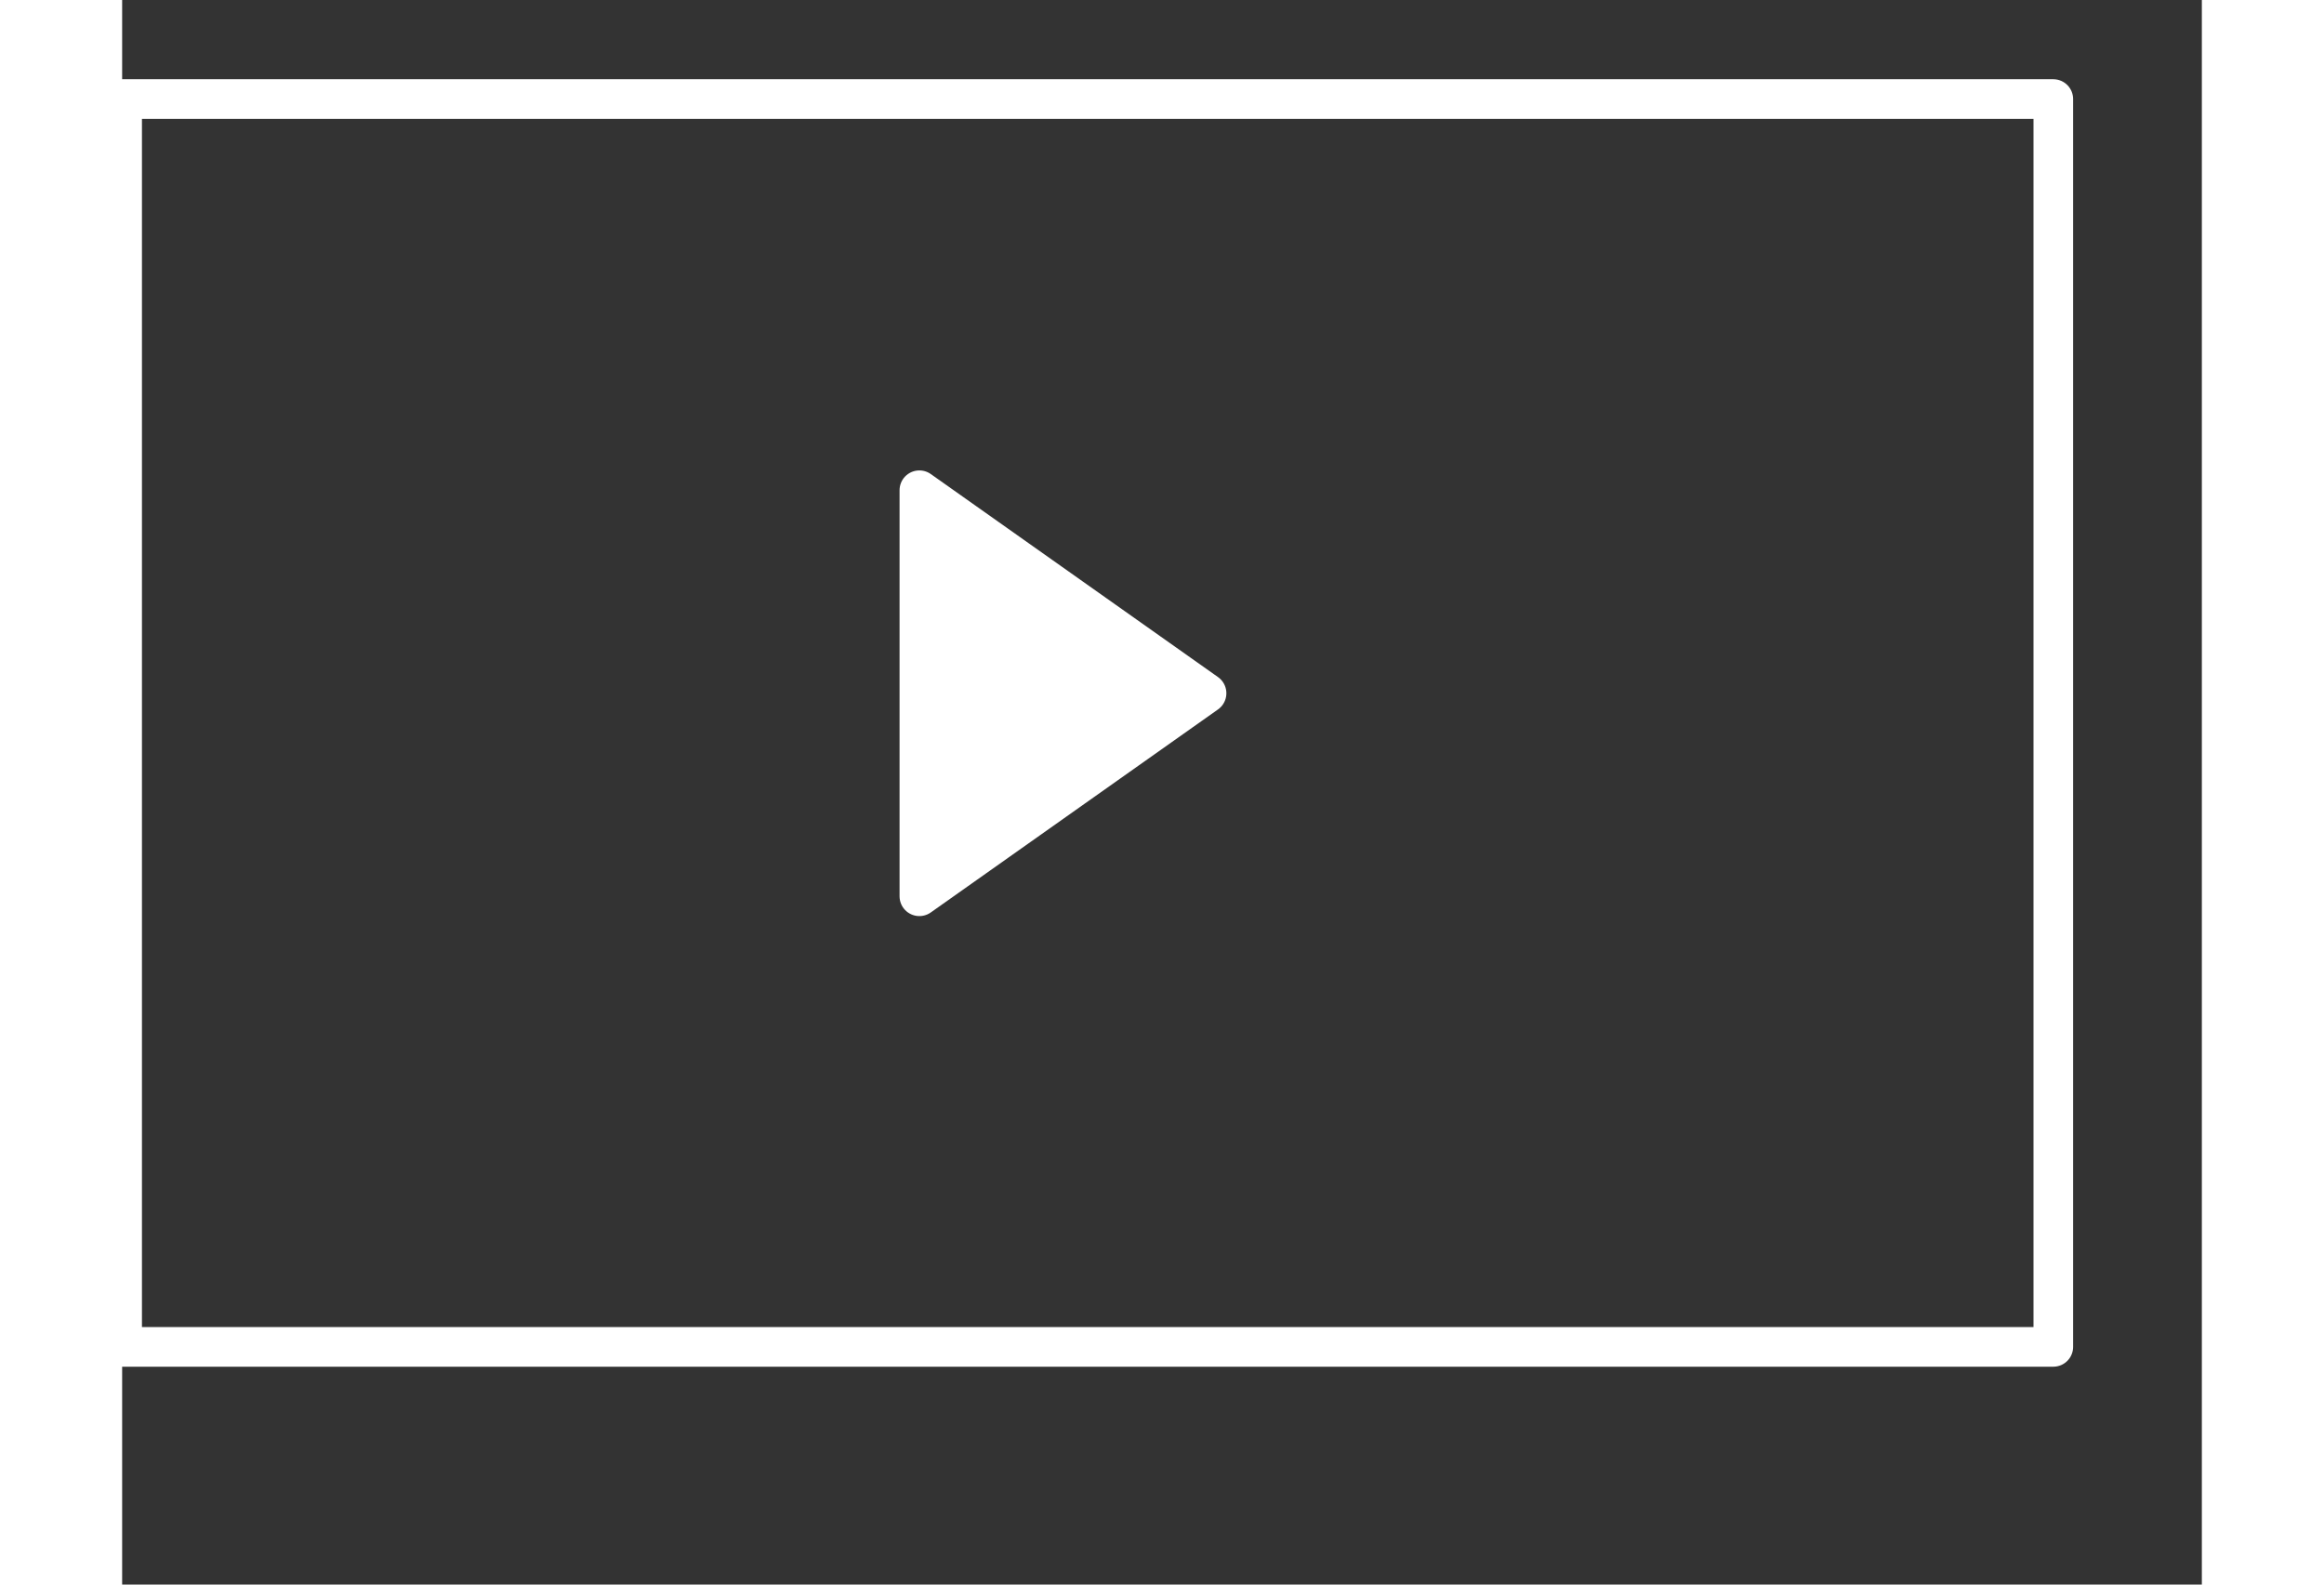 <?xml version="1.0" encoding="utf-8"?>
<!-- Generator: Adobe Illustrator 24.3.0, SVG Export Plug-In . SVG Version: 6.00 Build 0)  -->
<svg version="1.1" id="レイヤー_1" xmlns="http://www.w3.org/2000/svg" xmlns:xlink="http://www.w3.org/1999/xlink" x="0px" y="0px" xml:space="preserve" height="150px" width="220px" viewBox="0 0 210 160" style="enable-background:new 0 0 200 130;">
<rect x="0" y="0" width="210" height="160" fill="#333333" stroke="none"/>
<style type="text/css">
	.st0{fill:none;stroke:#ffffff;stroke-width:4;stroke-linecap:round;stroke-linejoin:round;stroke-miterlimit:10;}
	.st1{fill:#ffffff;stroke:#ffffff;stroke-width:4;stroke-linecap:round;stroke-linejoin:round;stroke-miterlimit:10;}
</style>
<g>
	<rect class="st0" width="195" height="126" y="10" x="0"/>
	<polygon class="st1" points="109.5,70 80.5,49.5 80.5,90.5  "/>
</g>
</svg>